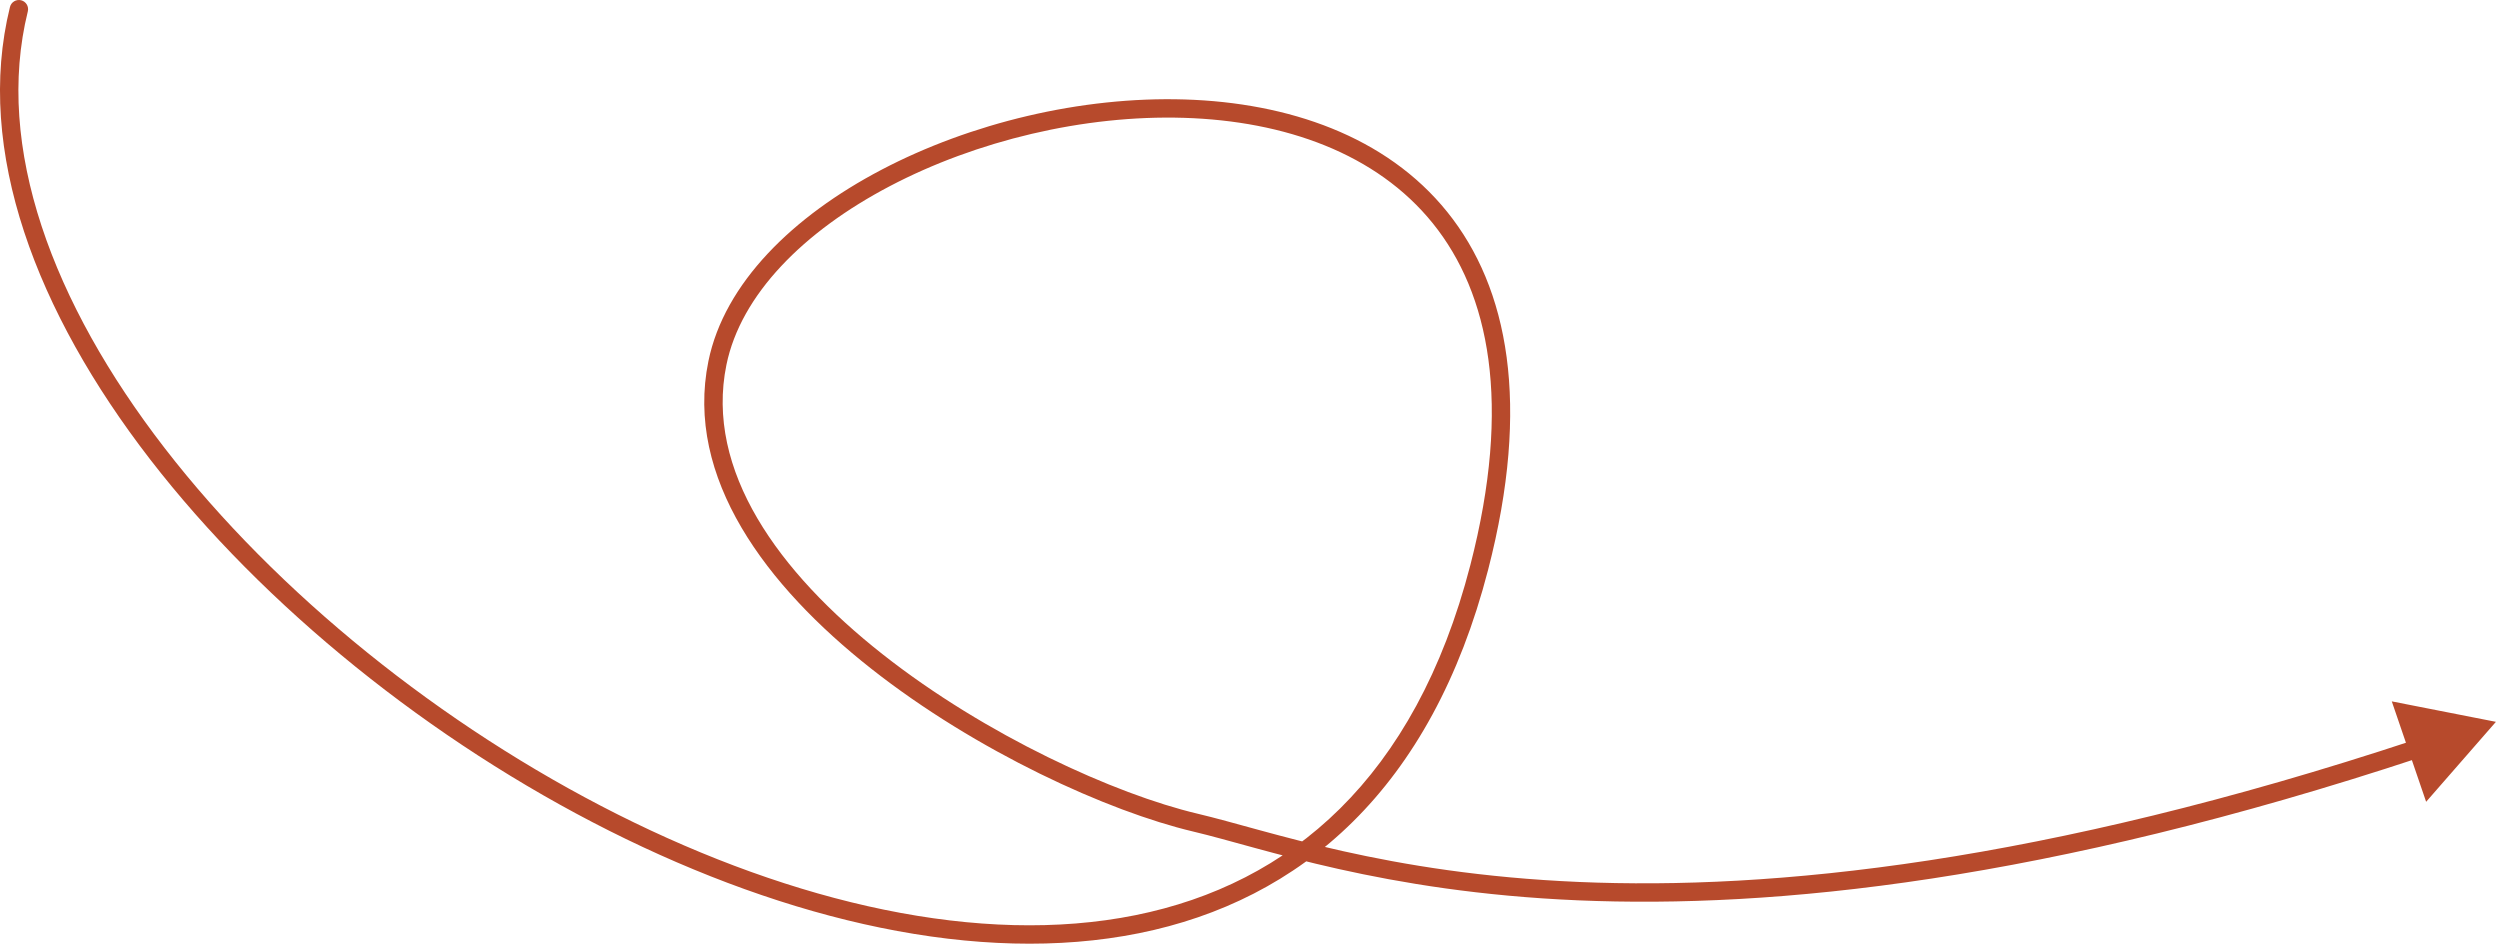 <?xml version="1.0" encoding="UTF-8"?> <svg xmlns="http://www.w3.org/2000/svg" width="272" height="103" viewBox="0 0 272 103" fill="none"><path d="M3.027 1.24C3.159 0.704 2.832 0.162 2.296 0.029C1.76 -0.103 1.218 0.224 1.085 0.76L3.027 1.24ZM271.556 78.535L260.226 76.309L263.963 87.235L271.556 78.535ZM1.085 0.76C-2.773 16.38 3.971 33.976 16.335 49.98C28.723 66.014 46.889 80.637 66.286 90.386C85.666 100.126 106.409 105.065 123.924 101.534C132.698 99.765 140.662 95.868 147.206 89.391C153.748 82.917 158.827 73.909 161.909 61.985L159.973 61.484C156.963 73.127 152.04 81.794 145.799 87.97C139.562 94.143 131.963 97.873 123.528 99.573C106.624 102.982 86.356 98.234 67.184 88.599C48.031 78.972 30.107 64.533 17.918 48.757C5.705 32.95 -0.616 15.988 3.027 1.24L1.085 0.76ZM161.909 61.985C166.557 44.001 164.12 31.331 157.459 23.058C150.818 14.808 140.168 11.172 128.899 10.822C117.621 10.472 105.57 13.403 95.906 18.47C86.279 23.518 78.808 30.806 77.074 39.3L79.034 39.7C80.591 32.07 87.428 25.174 96.835 20.242C106.205 15.328 117.916 12.482 128.837 12.821C139.768 13.161 149.756 16.679 155.901 24.312C162.028 31.923 164.527 43.865 159.973 61.484L161.909 61.985ZM77.074 39.3C74.483 51.992 83.382 63.764 94.772 72.74C106.225 81.766 120.59 88.29 129.824 90.473L130.284 88.527C121.351 86.415 107.249 80.026 96.01 71.169C84.707 62.262 76.69 51.181 79.034 39.7L77.074 39.3ZM129.824 90.473C137.432 92.272 150.439 97.046 171.687 97.956C192.948 98.866 222.463 95.92 263.344 82.401L262.716 80.502C222.03 93.957 192.757 96.856 171.773 95.957C150.775 95.058 138.077 90.37 130.284 88.527L129.824 90.473Z" fill="#B74A2C"></path></svg> 